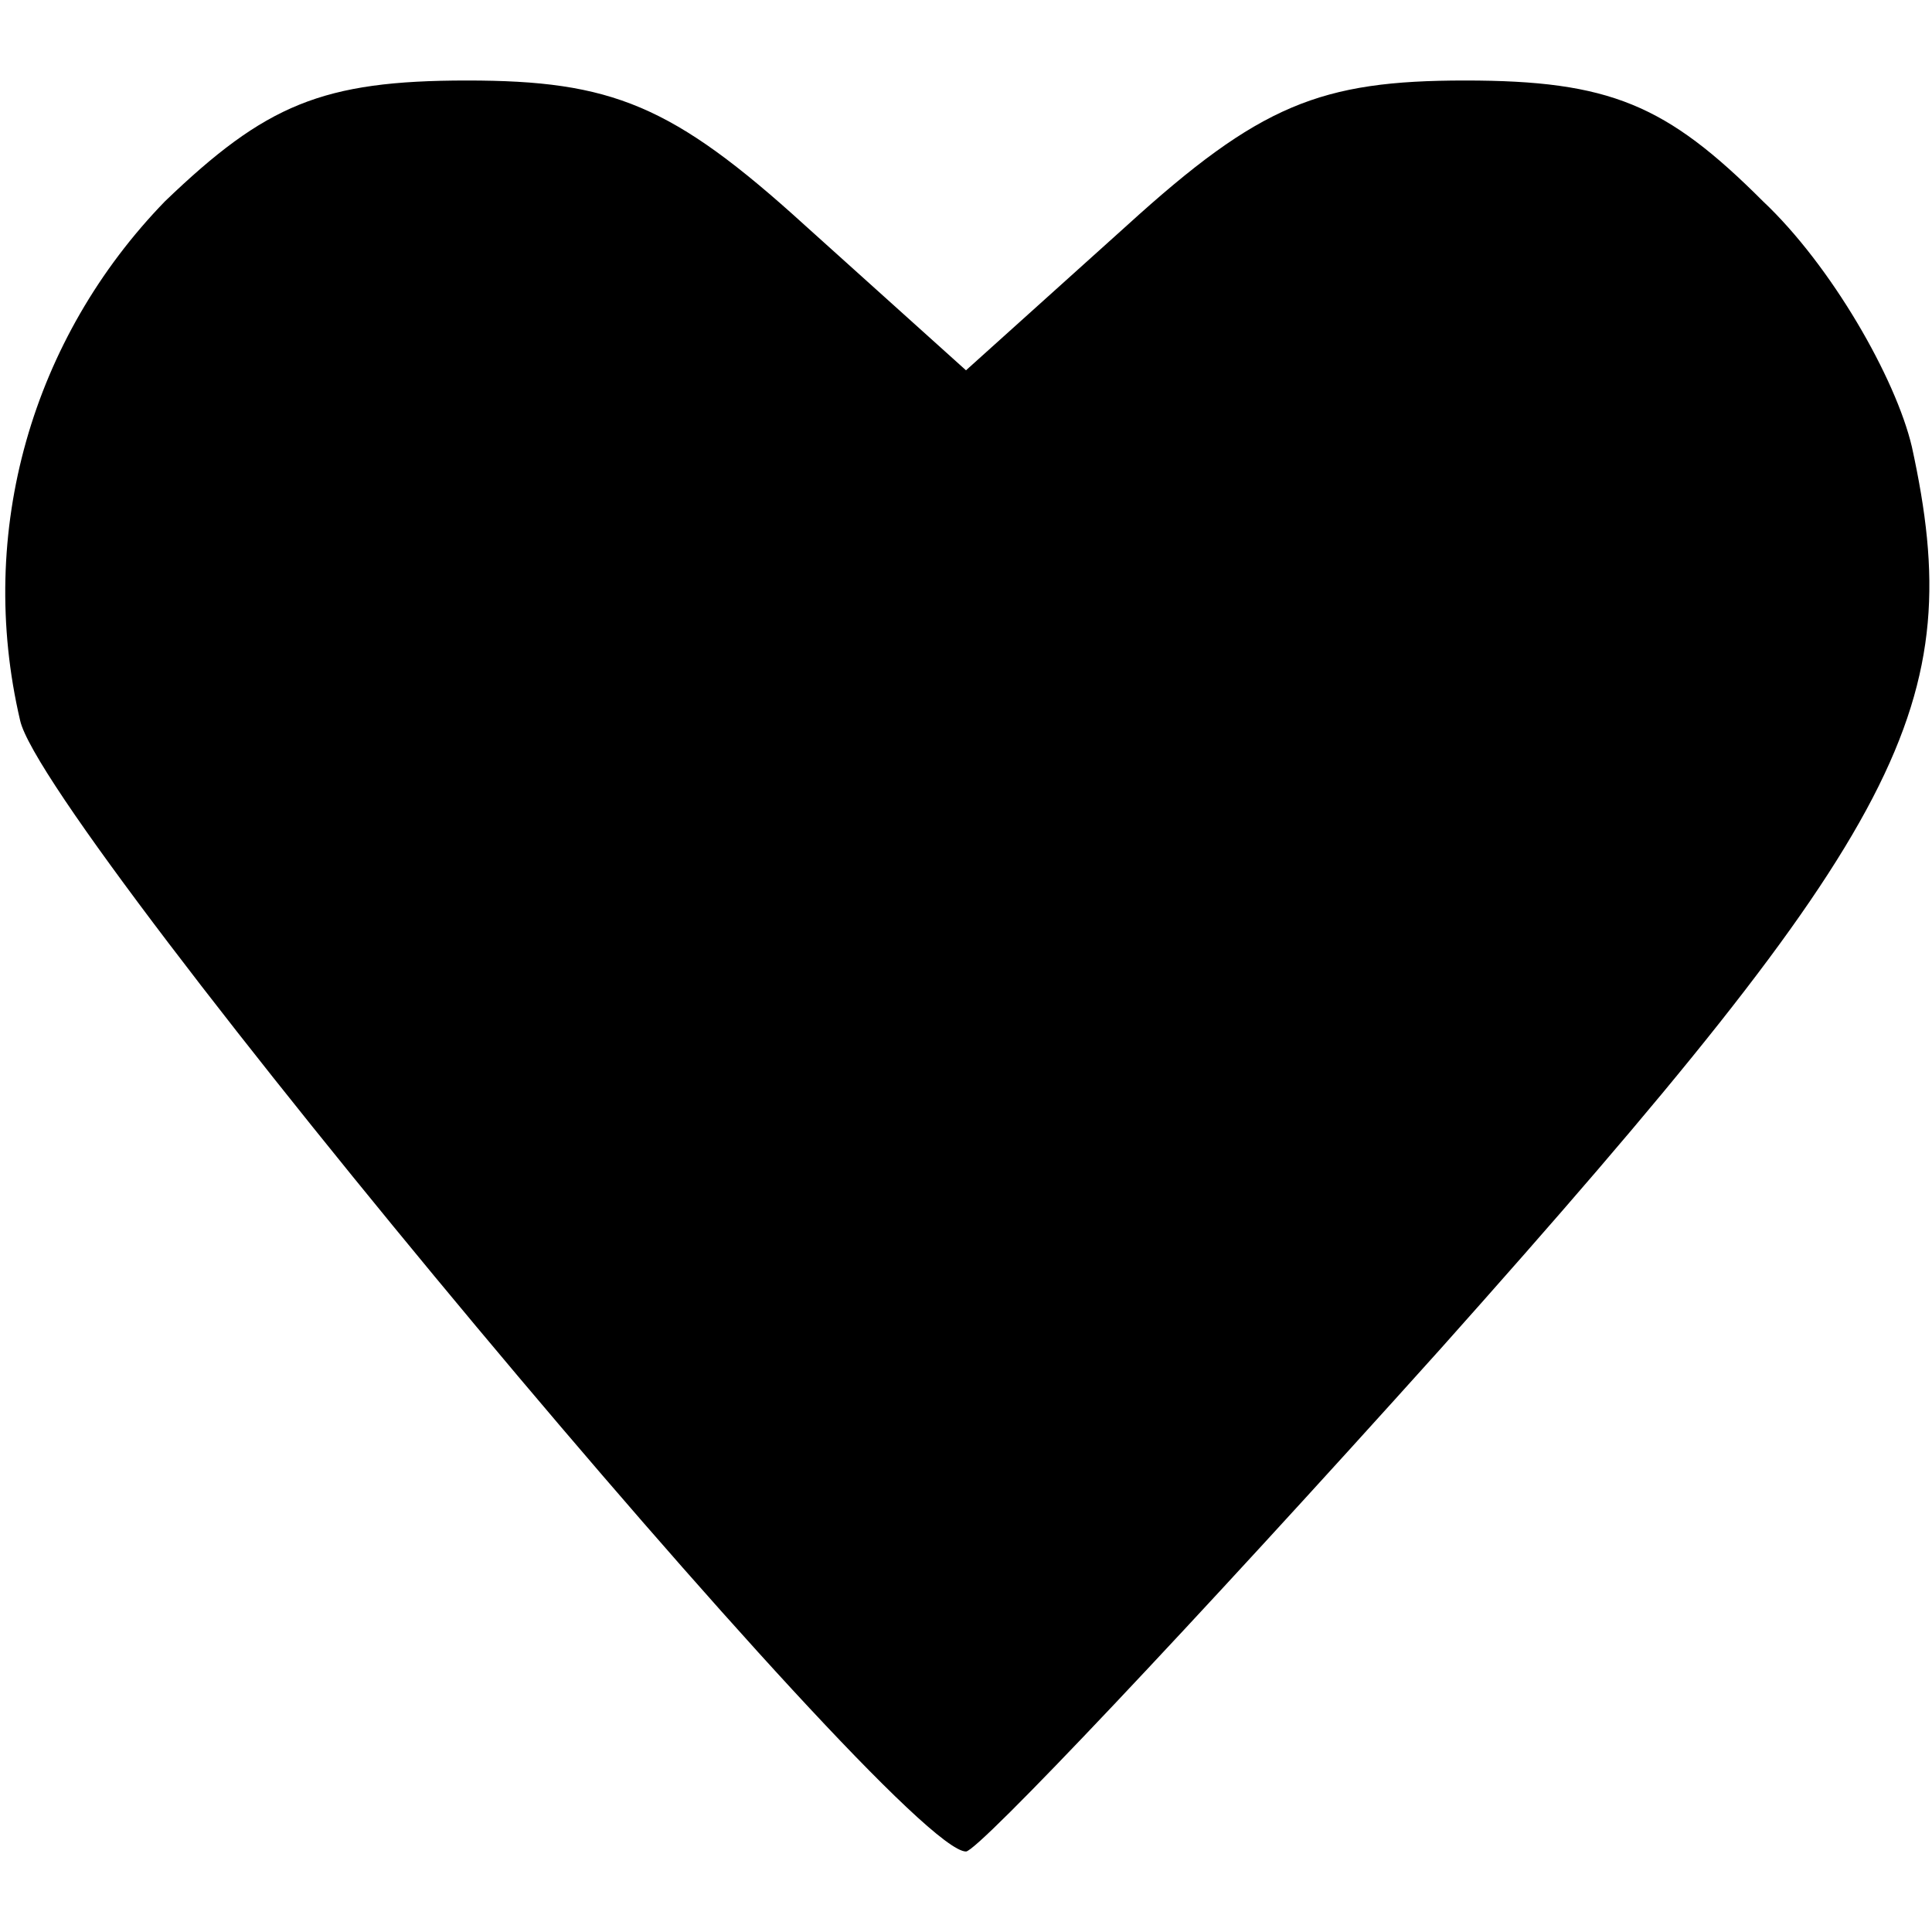 <svg version="1.0" xmlns="http://www.w3.org/2000/svg"
 width="48pt" height="48pt" viewBox="0 0 48 48"
 preserveAspectRatio="xMidYMid meet">

<g transform="translate(0,48) scale(0.1,-0.1)"
fill="#000000" stroke="none">
<path d="M41 430 c-33 -34 -47 -82 -36 -129 6 -27 218 -281 235 -281 3 0 56
56 118 125 116 130 131 160 117 224 -4 17 -20 45 -37 61 -24 24 -38 30 -74 30
-36 0 -51 -6 -84 -36 l-40 -36 -40 36 c-33 30 -48 36 -84 36 -36 0 -50 -6 -75
-30z"/>
</g>
</svg>
